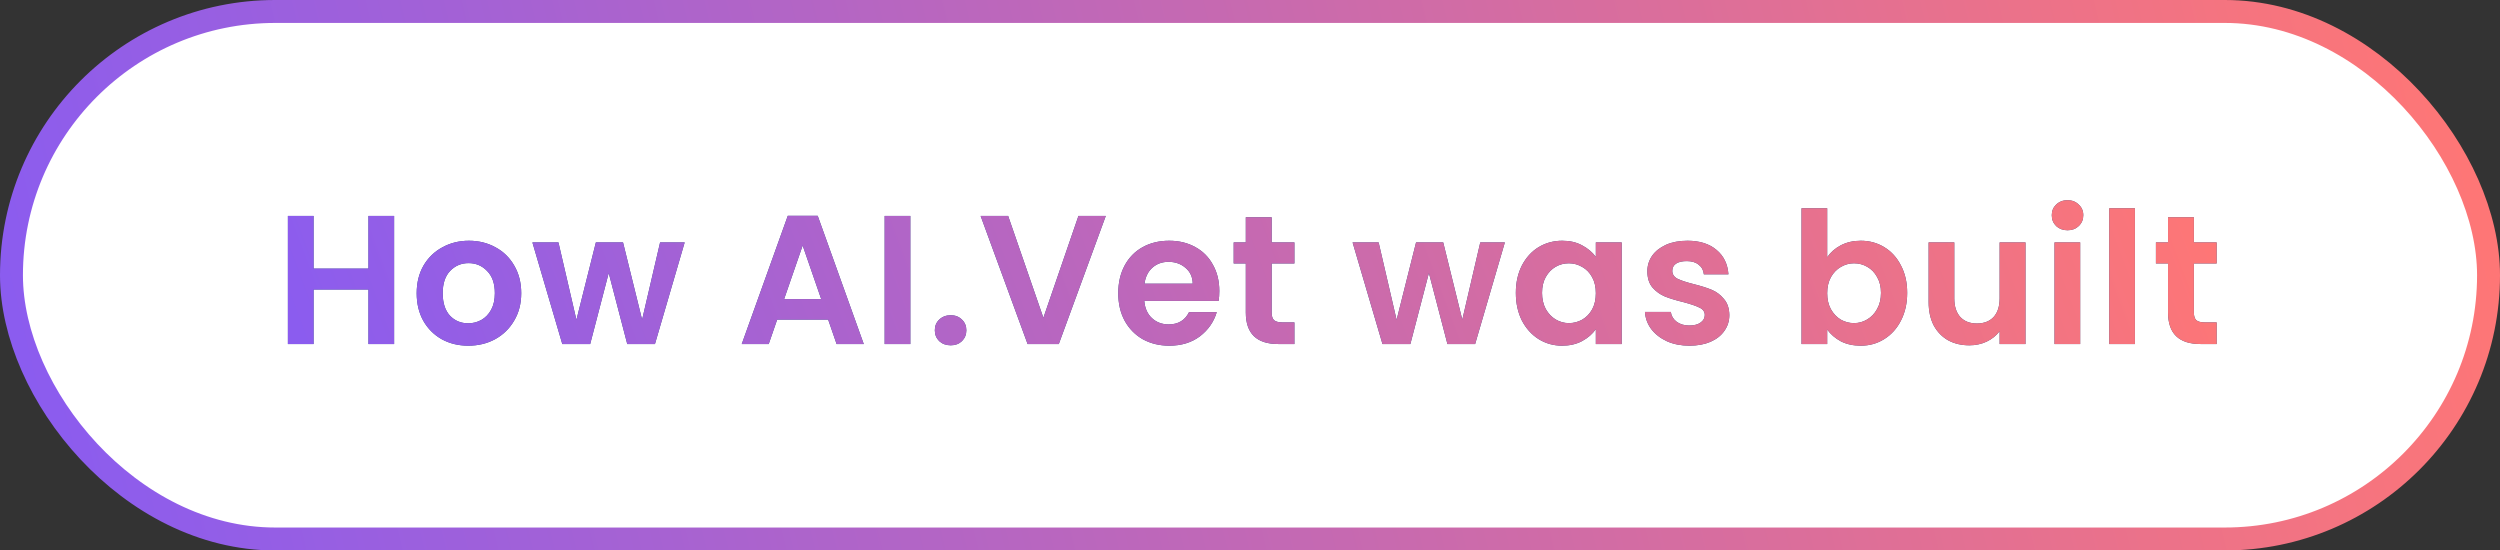 <svg width="218" height="48" viewBox="0 0 218 48" fill="none" xmlns="http://www.w3.org/2000/svg">
<rect x="0" y="0" width="218" height="48" fill="#333333" stroke="none"/>
<rect x="1" y="1" width="216" height="46" rx="23" fill="white"/>
<rect x="1" y="1" width="216" height="46" rx="23" stroke="url(#paint0_linear_186_5042)" stroke-width="2"/>
<path d="M34.368 18.832V30H32.128V25.248H27.344V30H25.104V18.832H27.344V23.424H32.128V18.832H34.368ZM40.829 30.144C39.975 30.144 39.207 29.957 38.525 29.584C37.842 29.2 37.303 28.661 36.909 27.968C36.525 27.275 36.333 26.475 36.333 25.568C36.333 24.661 36.53 23.861 36.925 23.168C37.33 22.475 37.879 21.941 38.573 21.568C39.266 21.184 40.039 20.992 40.893 20.992C41.746 20.992 42.519 21.184 43.213 21.568C43.906 21.941 44.45 22.475 44.845 23.168C45.25 23.861 45.453 24.661 45.453 25.568C45.453 26.475 45.245 27.275 44.829 27.968C44.423 28.661 43.869 29.2 43.165 29.584C42.471 29.957 41.693 30.144 40.829 30.144ZM40.829 28.192C41.234 28.192 41.613 28.096 41.965 27.904C42.327 27.701 42.615 27.403 42.829 27.008C43.042 26.613 43.149 26.133 43.149 25.568C43.149 24.725 42.925 24.08 42.477 23.632C42.039 23.173 41.501 22.944 40.861 22.944C40.221 22.944 39.682 23.173 39.245 23.632C38.818 24.08 38.605 24.725 38.605 25.568C38.605 26.411 38.813 27.061 39.229 27.52C39.655 27.968 40.189 28.192 40.829 28.192ZM59.704 21.136L57.112 30H54.696L53.08 23.808L51.464 30H49.032L46.424 21.136H48.696L50.264 27.888L51.96 21.136H54.328L55.992 27.872L57.56 21.136H59.704ZM72.216 27.872H67.768L67.032 30H64.68L68.696 18.816H71.304L75.32 30H72.952L72.216 27.872ZM71.608 26.08L69.992 21.408L68.376 26.08H71.608ZM79.382 18.832V30H77.141V18.832H79.382ZM82.907 30.112C82.501 30.112 82.165 29.989 81.899 29.744C81.643 29.488 81.515 29.173 81.515 28.8C81.515 28.427 81.643 28.117 81.899 27.872C82.165 27.616 82.501 27.488 82.907 27.488C83.301 27.488 83.627 27.616 83.883 27.872C84.139 28.117 84.267 28.427 84.267 28.8C84.267 29.173 84.139 29.488 83.883 29.744C83.627 29.989 83.301 30.112 82.907 30.112ZM96.423 18.832L92.327 30H89.607L85.511 18.832H87.911L90.983 27.712L94.039 18.832H96.423ZM106.326 25.376C106.326 25.696 106.305 25.984 106.262 26.24H99.782C99.835 26.88 100.059 27.381 100.454 27.744C100.849 28.107 101.334 28.288 101.91 28.288C102.742 28.288 103.334 27.931 103.686 27.216H106.102C105.846 28.069 105.355 28.773 104.63 29.328C103.905 29.872 103.014 30.144 101.958 30.144C101.105 30.144 100.337 29.957 99.654 29.584C98.982 29.2 98.454 28.661 98.07 27.968C97.697 27.275 97.51 26.475 97.51 25.568C97.51 24.651 97.697 23.845 98.07 23.152C98.443 22.459 98.966 21.925 99.638 21.552C100.31 21.179 101.083 20.992 101.958 20.992C102.801 20.992 103.553 21.173 104.214 21.536C104.886 21.899 105.403 22.416 105.766 23.088C106.139 23.749 106.326 24.512 106.326 25.376ZM104.006 24.736C103.995 24.16 103.787 23.701 103.382 23.36C102.977 23.008 102.481 22.832 101.894 22.832C101.339 22.832 100.87 23.003 100.486 23.344C100.113 23.675 99.883 24.139 99.798 24.736H104.006ZM110.889 22.976V27.264C110.889 27.563 110.958 27.781 111.097 27.92C111.246 28.048 111.492 28.112 111.833 28.112H112.873V30H111.465C109.577 30 108.633 29.083 108.633 27.248V22.976H107.577V21.136H108.633V18.944H110.889V21.136H112.873V22.976H110.889ZM131.224 21.136L128.632 30H126.216L124.6 23.808L122.984 30H120.552L117.944 21.136H120.216L121.784 27.888L123.48 21.136H125.848L127.512 27.872L129.08 21.136H131.224ZM132.18 25.536C132.18 24.64 132.356 23.845 132.708 23.152C133.071 22.459 133.556 21.925 134.164 21.552C134.783 21.179 135.471 20.992 136.228 20.992C136.89 20.992 137.466 21.125 137.956 21.392C138.458 21.659 138.858 21.995 139.156 22.4V21.136H141.412V30H139.156V28.704C138.868 29.12 138.468 29.467 137.956 29.744C137.455 30.011 136.874 30.144 136.212 30.144C135.466 30.144 134.783 29.952 134.164 29.568C133.556 29.184 133.071 28.645 132.708 27.952C132.356 27.248 132.18 26.443 132.18 25.536ZM139.156 25.568C139.156 25.024 139.05 24.56 138.836 24.176C138.623 23.781 138.335 23.483 137.972 23.28C137.61 23.067 137.22 22.96 136.804 22.96C136.388 22.96 136.004 23.061 135.652 23.264C135.3 23.467 135.012 23.765 134.788 24.16C134.575 24.544 134.468 25.003 134.468 25.536C134.468 26.069 134.575 26.539 134.788 26.944C135.012 27.339 135.3 27.643 135.652 27.856C136.015 28.069 136.399 28.176 136.804 28.176C137.22 28.176 137.61 28.075 137.972 27.872C138.335 27.659 138.623 27.36 138.836 26.976C139.05 26.581 139.156 26.112 139.156 25.568ZM147.312 30.144C146.587 30.144 145.936 30.016 145.36 29.76C144.784 29.493 144.326 29.136 143.984 28.688C143.654 28.24 143.472 27.744 143.44 27.2H145.696C145.739 27.541 145.904 27.824 146.192 28.048C146.491 28.272 146.859 28.384 147.296 28.384C147.723 28.384 148.054 28.299 148.288 28.128C148.534 27.957 148.656 27.739 148.656 27.472C148.656 27.184 148.507 26.971 148.208 26.832C147.92 26.683 147.456 26.523 146.816 26.352C146.155 26.192 145.611 26.027 145.184 25.856C144.768 25.685 144.406 25.424 144.096 25.072C143.798 24.72 143.648 24.245 143.648 23.648C143.648 23.157 143.787 22.709 144.064 22.304C144.352 21.899 144.758 21.579 145.28 21.344C145.814 21.109 146.438 20.992 147.152 20.992C148.208 20.992 149.051 21.259 149.68 21.792C150.31 22.315 150.656 23.024 150.72 23.92H148.576C148.544 23.568 148.395 23.291 148.128 23.088C147.872 22.875 147.526 22.768 147.088 22.768C146.683 22.768 146.368 22.843 146.144 22.992C145.931 23.141 145.824 23.349 145.824 23.616C145.824 23.915 145.974 24.144 146.272 24.304C146.571 24.453 147.035 24.608 147.664 24.768C148.304 24.928 148.832 25.093 149.248 25.264C149.664 25.435 150.022 25.701 150.32 26.064C150.63 26.416 150.79 26.885 150.8 27.472C150.8 27.984 150.656 28.443 150.368 28.848C150.091 29.253 149.686 29.573 149.152 29.808C148.63 30.032 148.016 30.144 147.312 30.144ZM159.332 22.432C159.62 22.005 160.014 21.659 160.516 21.392C161.028 21.125 161.609 20.992 162.26 20.992C163.017 20.992 163.7 21.179 164.308 21.552C164.926 21.925 165.412 22.459 165.764 23.152C166.126 23.835 166.308 24.629 166.308 25.536C166.308 26.443 166.126 27.248 165.764 27.952C165.412 28.645 164.926 29.184 164.308 29.568C163.7 29.952 163.017 30.144 162.26 30.144C161.598 30.144 161.017 30.016 160.516 29.76C160.025 29.493 159.63 29.152 159.332 28.736V30H157.092V18.16H159.332V22.432ZM164.02 25.536C164.02 25.003 163.908 24.544 163.684 24.16C163.47 23.765 163.182 23.467 162.82 23.264C162.468 23.061 162.084 22.96 161.668 22.96C161.262 22.96 160.878 23.067 160.516 23.28C160.164 23.483 159.876 23.781 159.652 24.176C159.438 24.571 159.332 25.035 159.332 25.568C159.332 26.101 159.438 26.565 159.652 26.96C159.876 27.355 160.164 27.659 160.516 27.872C160.878 28.075 161.262 28.176 161.668 28.176C162.084 28.176 162.468 28.069 162.82 27.856C163.182 27.643 163.47 27.339 163.684 26.944C163.908 26.549 164.02 26.08 164.02 25.536ZM176.623 21.136V30H174.367V28.88C174.079 29.264 173.701 29.568 173.231 29.792C172.773 30.005 172.271 30.112 171.727 30.112C171.034 30.112 170.421 29.968 169.887 29.68C169.354 29.381 168.933 28.949 168.623 28.384C168.325 27.808 168.175 27.125 168.175 26.336V21.136H170.415V26.016C170.415 26.72 170.591 27.264 170.943 27.648C171.295 28.021 171.775 28.208 172.383 28.208C173.002 28.208 173.487 28.021 173.839 27.648C174.191 27.264 174.367 26.72 174.367 26.016V21.136H176.623ZM180.289 20.08C179.895 20.08 179.564 19.957 179.297 19.712C179.041 19.456 178.913 19.141 178.913 18.768C178.913 18.395 179.041 18.085 179.297 17.84C179.564 17.584 179.895 17.456 180.289 17.456C180.684 17.456 181.009 17.584 181.265 17.84C181.532 18.085 181.665 18.395 181.665 18.768C181.665 19.141 181.532 19.456 181.265 19.712C181.009 19.957 180.684 20.08 180.289 20.08ZM181.393 21.136V30H179.153V21.136H181.393ZM186.166 18.16V30H183.926V18.16H186.166ZM191.308 22.976V27.264C191.308 27.563 191.377 27.781 191.516 27.92C191.665 28.048 191.91 28.112 192.252 28.112H193.292V30H191.884C189.996 30 189.052 29.083 189.052 27.248V22.976H187.996V21.136H189.052V18.944H191.308V21.136H193.292V22.976H191.308Z" fill="#344D80"/>
<path d="M34.368 18.832V30H32.128V25.248H27.344V30H25.104V18.832H27.344V23.424H32.128V18.832H34.368ZM40.829 30.144C39.975 30.144 39.207 29.957 38.525 29.584C37.842 29.2 37.303 28.661 36.909 27.968C36.525 27.275 36.333 26.475 36.333 25.568C36.333 24.661 36.53 23.861 36.925 23.168C37.33 22.475 37.879 21.941 38.573 21.568C39.266 21.184 40.039 20.992 40.893 20.992C41.746 20.992 42.519 21.184 43.213 21.568C43.906 21.941 44.45 22.475 44.845 23.168C45.25 23.861 45.453 24.661 45.453 25.568C45.453 26.475 45.245 27.275 44.829 27.968C44.423 28.661 43.869 29.2 43.165 29.584C42.471 29.957 41.693 30.144 40.829 30.144ZM40.829 28.192C41.234 28.192 41.613 28.096 41.965 27.904C42.327 27.701 42.615 27.403 42.829 27.008C43.042 26.613 43.149 26.133 43.149 25.568C43.149 24.725 42.925 24.08 42.477 23.632C42.039 23.173 41.501 22.944 40.861 22.944C40.221 22.944 39.682 23.173 39.245 23.632C38.818 24.08 38.605 24.725 38.605 25.568C38.605 26.411 38.813 27.061 39.229 27.52C39.655 27.968 40.189 28.192 40.829 28.192ZM59.704 21.136L57.112 30H54.696L53.08 23.808L51.464 30H49.032L46.424 21.136H48.696L50.264 27.888L51.96 21.136H54.328L55.992 27.872L57.56 21.136H59.704ZM72.216 27.872H67.768L67.032 30H64.68L68.696 18.816H71.304L75.32 30H72.952L72.216 27.872ZM71.608 26.08L69.992 21.408L68.376 26.08H71.608ZM79.382 18.832V30H77.141V18.832H79.382ZM82.907 30.112C82.501 30.112 82.165 29.989 81.899 29.744C81.643 29.488 81.515 29.173 81.515 28.8C81.515 28.427 81.643 28.117 81.899 27.872C82.165 27.616 82.501 27.488 82.907 27.488C83.301 27.488 83.627 27.616 83.883 27.872C84.139 28.117 84.267 28.427 84.267 28.8C84.267 29.173 84.139 29.488 83.883 29.744C83.627 29.989 83.301 30.112 82.907 30.112ZM96.423 18.832L92.327 30H89.607L85.511 18.832H87.911L90.983 27.712L94.039 18.832H96.423ZM106.326 25.376C106.326 25.696 106.305 25.984 106.262 26.24H99.782C99.835 26.88 100.059 27.381 100.454 27.744C100.849 28.107 101.334 28.288 101.91 28.288C102.742 28.288 103.334 27.931 103.686 27.216H106.102C105.846 28.069 105.355 28.773 104.63 29.328C103.905 29.872 103.014 30.144 101.958 30.144C101.105 30.144 100.337 29.957 99.654 29.584C98.982 29.2 98.454 28.661 98.07 27.968C97.697 27.275 97.51 26.475 97.51 25.568C97.51 24.651 97.697 23.845 98.07 23.152C98.443 22.459 98.966 21.925 99.638 21.552C100.31 21.179 101.083 20.992 101.958 20.992C102.801 20.992 103.553 21.173 104.214 21.536C104.886 21.899 105.403 22.416 105.766 23.088C106.139 23.749 106.326 24.512 106.326 25.376ZM104.006 24.736C103.995 24.16 103.787 23.701 103.382 23.36C102.977 23.008 102.481 22.832 101.894 22.832C101.339 22.832 100.87 23.003 100.486 23.344C100.113 23.675 99.883 24.139 99.798 24.736H104.006ZM110.889 22.976V27.264C110.889 27.563 110.958 27.781 111.097 27.92C111.246 28.048 111.492 28.112 111.833 28.112H112.873V30H111.465C109.577 30 108.633 29.083 108.633 27.248V22.976H107.577V21.136H108.633V18.944H110.889V21.136H112.873V22.976H110.889ZM131.224 21.136L128.632 30H126.216L124.6 23.808L122.984 30H120.552L117.944 21.136H120.216L121.784 27.888L123.48 21.136H125.848L127.512 27.872L129.08 21.136H131.224ZM132.18 25.536C132.18 24.64 132.356 23.845 132.708 23.152C133.071 22.459 133.556 21.925 134.164 21.552C134.783 21.179 135.471 20.992 136.228 20.992C136.89 20.992 137.466 21.125 137.956 21.392C138.458 21.659 138.858 21.995 139.156 22.4V21.136H141.412V30H139.156V28.704C138.868 29.12 138.468 29.467 137.956 29.744C137.455 30.011 136.874 30.144 136.212 30.144C135.466 30.144 134.783 29.952 134.164 29.568C133.556 29.184 133.071 28.645 132.708 27.952C132.356 27.248 132.18 26.443 132.18 25.536ZM139.156 25.568C139.156 25.024 139.05 24.56 138.836 24.176C138.623 23.781 138.335 23.483 137.972 23.28C137.61 23.067 137.22 22.96 136.804 22.96C136.388 22.96 136.004 23.061 135.652 23.264C135.3 23.467 135.012 23.765 134.788 24.16C134.575 24.544 134.468 25.003 134.468 25.536C134.468 26.069 134.575 26.539 134.788 26.944C135.012 27.339 135.3 27.643 135.652 27.856C136.015 28.069 136.399 28.176 136.804 28.176C137.22 28.176 137.61 28.075 137.972 27.872C138.335 27.659 138.623 27.36 138.836 26.976C139.05 26.581 139.156 26.112 139.156 25.568ZM147.312 30.144C146.587 30.144 145.936 30.016 145.36 29.76C144.784 29.493 144.326 29.136 143.984 28.688C143.654 28.24 143.472 27.744 143.44 27.2H145.696C145.739 27.541 145.904 27.824 146.192 28.048C146.491 28.272 146.859 28.384 147.296 28.384C147.723 28.384 148.054 28.299 148.288 28.128C148.534 27.957 148.656 27.739 148.656 27.472C148.656 27.184 148.507 26.971 148.208 26.832C147.92 26.683 147.456 26.523 146.816 26.352C146.155 26.192 145.611 26.027 145.184 25.856C144.768 25.685 144.406 25.424 144.096 25.072C143.798 24.72 143.648 24.245 143.648 23.648C143.648 23.157 143.787 22.709 144.064 22.304C144.352 21.899 144.758 21.579 145.28 21.344C145.814 21.109 146.438 20.992 147.152 20.992C148.208 20.992 149.051 21.259 149.68 21.792C150.31 22.315 150.656 23.024 150.72 23.92H148.576C148.544 23.568 148.395 23.291 148.128 23.088C147.872 22.875 147.526 22.768 147.088 22.768C146.683 22.768 146.368 22.843 146.144 22.992C145.931 23.141 145.824 23.349 145.824 23.616C145.824 23.915 145.974 24.144 146.272 24.304C146.571 24.453 147.035 24.608 147.664 24.768C148.304 24.928 148.832 25.093 149.248 25.264C149.664 25.435 150.022 25.701 150.32 26.064C150.63 26.416 150.79 26.885 150.8 27.472C150.8 27.984 150.656 28.443 150.368 28.848C150.091 29.253 149.686 29.573 149.152 29.808C148.63 30.032 148.016 30.144 147.312 30.144ZM159.332 22.432C159.62 22.005 160.014 21.659 160.516 21.392C161.028 21.125 161.609 20.992 162.26 20.992C163.017 20.992 163.7 21.179 164.308 21.552C164.926 21.925 165.412 22.459 165.764 23.152C166.126 23.835 166.308 24.629 166.308 25.536C166.308 26.443 166.126 27.248 165.764 27.952C165.412 28.645 164.926 29.184 164.308 29.568C163.7 29.952 163.017 30.144 162.26 30.144C161.598 30.144 161.017 30.016 160.516 29.76C160.025 29.493 159.63 29.152 159.332 28.736V30H157.092V18.16H159.332V22.432ZM164.02 25.536C164.02 25.003 163.908 24.544 163.684 24.16C163.47 23.765 163.182 23.467 162.82 23.264C162.468 23.061 162.084 22.96 161.668 22.96C161.262 22.96 160.878 23.067 160.516 23.28C160.164 23.483 159.876 23.781 159.652 24.176C159.438 24.571 159.332 25.035 159.332 25.568C159.332 26.101 159.438 26.565 159.652 26.96C159.876 27.355 160.164 27.659 160.516 27.872C160.878 28.075 161.262 28.176 161.668 28.176C162.084 28.176 162.468 28.069 162.82 27.856C163.182 27.643 163.47 27.339 163.684 26.944C163.908 26.549 164.02 26.08 164.02 25.536ZM176.623 21.136V30H174.367V28.88C174.079 29.264 173.701 29.568 173.231 29.792C172.773 30.005 172.271 30.112 171.727 30.112C171.034 30.112 170.421 29.968 169.887 29.68C169.354 29.381 168.933 28.949 168.623 28.384C168.325 27.808 168.175 27.125 168.175 26.336V21.136H170.415V26.016C170.415 26.72 170.591 27.264 170.943 27.648C171.295 28.021 171.775 28.208 172.383 28.208C173.002 28.208 173.487 28.021 173.839 27.648C174.191 27.264 174.367 26.72 174.367 26.016V21.136H176.623ZM180.289 20.08C179.895 20.08 179.564 19.957 179.297 19.712C179.041 19.456 178.913 19.141 178.913 18.768C178.913 18.395 179.041 18.085 179.297 17.84C179.564 17.584 179.895 17.456 180.289 17.456C180.684 17.456 181.009 17.584 181.265 17.84C181.532 18.085 181.665 18.395 181.665 18.768C181.665 19.141 181.532 19.456 181.265 19.712C181.009 19.957 180.684 20.08 180.289 20.08ZM181.393 21.136V30H179.153V21.136H181.393ZM186.166 18.16V30H183.926V18.16H186.166ZM191.308 22.976V27.264C191.308 27.563 191.377 27.781 191.516 27.92C191.665 28.048 191.91 28.112 192.252 28.112H193.292V30H191.884C189.996 30 189.052 29.083 189.052 27.248V22.976H187.996V21.136H189.052V18.944H191.308V21.136H193.292V22.976H191.308Z" fill="url(#paint1_linear_186_5042)"/>
<defs>
<linearGradient id="paint0_linear_186_5042" x1="213.045" y1="4.714" x2="7.356" y2="54.418" gradientUnits="userSpaceOnUse">
<stop stop-color="#FE7676"/>
<stop offset="1" stop-color="#8B5CEF"/>
</linearGradient>
<linearGradient id="paint1_linear_186_5042" x1="190.136" y1="14.357" x2="41.485" y2="70.381" gradientUnits="userSpaceOnUse">
<stop stop-color="#FE7676"/>
<stop offset="1" stop-color="#8B5CEF"/>
</linearGradient>
</defs>
</svg>

